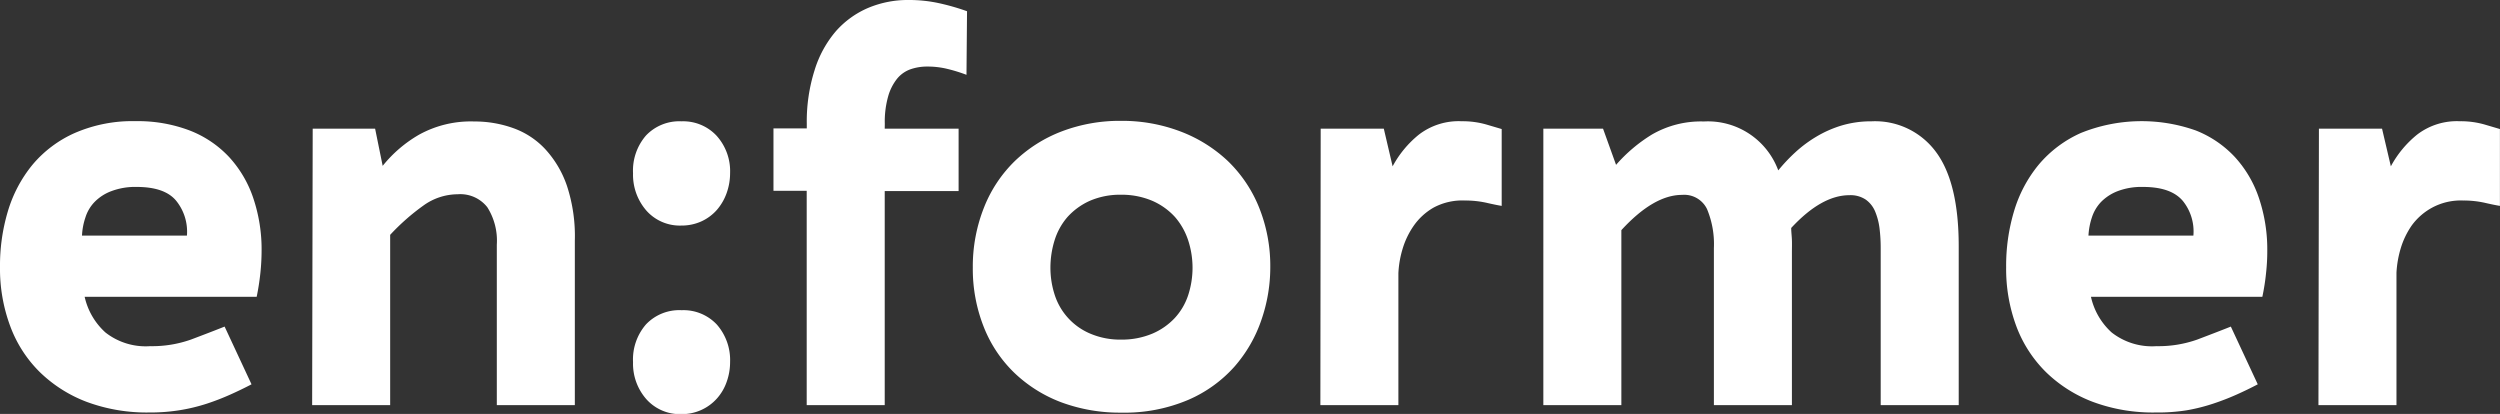 <svg id="Ebene_1" data-name="Ebene 1" xmlns="http://www.w3.org/2000/svg" viewBox="0 0 320.44 53.06"><rect x="0" y="0" width="320.44" height="53.06" fill="#333333" stroke="none"/><defs><style>.cls-1{fill:#fff;}</style></defs><title>RWE_Enformer_logo_20191112</title><path class="cls-1" d="M22,53.61a22.09,22.09,0,0,1-8-1.35,17.48,17.48,0,0,1-6-3.79,16.09,16.09,0,0,1-3.82-5.9A21.08,21.08,0,0,1,2.86,35a24.34,24.34,0,0,1,1-7.15,17.08,17.08,0,0,1,3.17-6,15,15,0,0,1,5.43-4.07,18.54,18.54,0,0,1,7.81-1.51,18.66,18.66,0,0,1,6.89,1.19,13.71,13.71,0,0,1,5.05,3.39,14.67,14.67,0,0,1,3.11,5.27,20.58,20.58,0,0,1,1.07,6.77,27.83,27.83,0,0,1-.16,2.89c-.11,1-.26,2-.47,3H13.71a8.71,8.71,0,0,0,2.67,4.58,8.36,8.36,0,0,0,5.73,1.75,14.91,14.91,0,0,0,5.21-.84c1.51-.57,2.95-1.12,4.33-1.67L35.1,50q-1.32.69-2.73,1.32c-.94.42-1.93.81-3,1.16A23,23,0,0,1,26,53.3,23.58,23.58,0,0,1,22,53.61ZM20.36,24.7a8.64,8.64,0,0,0-3.2.53A5.87,5.87,0,0,0,15,26.61a5,5,0,0,0-1.19,2,8.42,8.42,0,0,0-.44,2.33H26.82a6.29,6.29,0,0,0-1.35-4.43C24.49,25.29,22.78,24.7,20.36,24.7Z" transform="translate(-2.86 -0.74)"/><path class="cls-1" d="M42.94,17.23h8L51.91,22a16.6,16.6,0,0,1,4.67-4,13.69,13.69,0,0,1,7.06-1.69,14.61,14.61,0,0,1,5,.85,10.38,10.38,0,0,1,4.11,2.7,13.27,13.27,0,0,1,2.79,4.73,20.7,20.7,0,0,1,1,7V52.67h-10V32.1a8,8,0,0,0-1.22-4.8,4.39,4.39,0,0,0-3.79-1.66,7.55,7.55,0,0,0-4.39,1.44,28.19,28.19,0,0,0-4.27,3.76V52.67h-10Z" transform="translate(-2.86 -0.74)"/><path class="cls-1" d="M90.23,16.29a5.85,5.85,0,0,1,4.48,1.85,6.77,6.77,0,0,1,1.73,4.8A7.54,7.54,0,0,1,96,25.48a6.72,6.72,0,0,1-1.25,2.16,5.92,5.92,0,0,1-2,1.48,6.08,6.08,0,0,1-2.54.53,5.72,5.72,0,0,1-4.52-1.94A7,7,0,0,1,84,22.94a6.86,6.86,0,0,1,1.66-4.83A5.88,5.88,0,0,1,90.23,16.29Zm0,24.21a5.85,5.85,0,0,1,4.52,1.85,6.89,6.89,0,0,1,1.69,4.8A7.5,7.5,0,0,1,96,49.69a6.28,6.28,0,0,1-1.25,2.13,6,6,0,0,1-4.52,2,5.76,5.76,0,0,1-4.52-1.91A6.9,6.9,0,0,1,84,47.15a6.86,6.86,0,0,1,1.66-4.83A5.88,5.88,0,0,1,90.23,40.5Z" transform="translate(-2.86 -0.74)"/><path class="cls-1" d="M116.26,17.23h9.47v8h-9.47V52.67h-10V25.2H102v-8h4.27v-.62a21.75,21.75,0,0,1,1-6.84,14,14,0,0,1,2.73-5,11.58,11.58,0,0,1,4.17-3,13.12,13.12,0,0,1,5.23-1,17.91,17.91,0,0,1,3.64.37,28.86,28.86,0,0,1,3.77,1.07l-.07,8.15a20.26,20.26,0,0,0-2.54-.78,10.84,10.84,0,0,0-2.48-.28,6.51,6.51,0,0,0-2.13.34,3.91,3.91,0,0,0-1.72,1.19,6.4,6.4,0,0,0-1.16,2.26,11.88,11.88,0,0,0-.44,3.55Z" transform="translate(-2.86 -0.74)"/><path class="cls-1" d="M146.55,16.23a21,21,0,0,1,7.59,1.35,18.28,18.28,0,0,1,6.09,3.79,17.13,17.13,0,0,1,4,5.93A20.06,20.06,0,0,1,165.68,35a20.61,20.61,0,0,1-1.13,6.72,17.71,17.71,0,0,1-3.45,6A16.88,16.88,0,0,1,155.15,52a20.85,20.85,0,0,1-8.6,1.63,21.54,21.54,0,0,1-7.62-1.31,17.75,17.75,0,0,1-6-3.74A16.62,16.62,0,0,1,129,42.76,20.22,20.22,0,0,1,127.55,35,20.44,20.44,0,0,1,129,27.3a17,17,0,0,1,3.95-5.93,17.87,17.87,0,0,1,6-3.79A20.9,20.9,0,0,1,146.55,16.23Zm0,9.47a9.74,9.74,0,0,0-4,.78,8.6,8.6,0,0,0-2.86,2.07,8.3,8.3,0,0,0-1.66,3,11.8,11.8,0,0,0-.53,3.51,11.22,11.22,0,0,0,.53,3.42,8.07,8.07,0,0,0,4.52,5,9.74,9.74,0,0,0,4,.79,10.09,10.09,0,0,0,4-.76,8.49,8.49,0,0,0,2.88-2,8,8,0,0,0,1.73-2.95,11.31,11.31,0,0,0,0-7,8.68,8.68,0,0,0-1.69-3,8.53,8.53,0,0,0-2.89-2.07A10,10,0,0,0,146.55,25.7Z" transform="translate(-2.86 -0.74)"/><path class="cls-1" d="M172.14,17.23h8.09l1.13,4.83A13.33,13.33,0,0,1,184.72,18a8.37,8.37,0,0,1,5.49-1.72,11.09,11.09,0,0,1,3.13.41l2,.59v9.85c-.5-.08-1.18-.22-2-.41a12.63,12.63,0,0,0-2.73-.28,7.75,7.75,0,0,0-4,.91,7.88,7.88,0,0,0-2.54,2.32,10.34,10.34,0,0,0-1.44,3,12.77,12.77,0,0,0-.53,3.08V52.67h-10Z" transform="translate(-2.86 -0.74)"/><path class="cls-1" d="M200.68,17.23h7.65L210,21.87A19.87,19.87,0,0,1,214.57,18a12.53,12.53,0,0,1,6.68-1.69,9.61,9.61,0,0,1,9.54,6.27A22,22,0,0,1,233,20.24a16.28,16.28,0,0,1,2.7-2,14.51,14.51,0,0,1,3.23-1.42,13.26,13.26,0,0,1,3.82-.53A9.68,9.68,0,0,1,251,20.21q2.93,3.93,2.92,12.14V52.67h-10V32.54a20.77,20.77,0,0,0-.15-2.54,8.28,8.28,0,0,0-.57-2.17,3.54,3.54,0,0,0-1.19-1.5,3.49,3.49,0,0,0-2.1-.57q-3.57,0-7.46,4.2c0,.51.07,1,.09,1.54s0,1.08,0,1.66V52.67h-10V32.54a11.66,11.66,0,0,0-.88-5,3.24,3.24,0,0,0-3.2-1.82q-3.63,0-7.78,4.52V52.67h-10Z" transform="translate(-2.86 -0.74)"/><path class="cls-1" d="M279.14,53.61a22.07,22.07,0,0,1-8-1.35,17.48,17.48,0,0,1-6-3.79,16.24,16.24,0,0,1-3.83-5.9A21.08,21.08,0,0,1,260,35a24.34,24.34,0,0,1,1-7.15,16.92,16.92,0,0,1,3.17-6,15.05,15.05,0,0,1,5.42-4.07,20.79,20.79,0,0,1,14.71-.32,13.71,13.71,0,0,1,5,3.39,14.65,14.65,0,0,1,3.1,5.27,20.58,20.58,0,0,1,1.07,6.77,25.32,25.32,0,0,1-.16,2.89c-.1,1-.26,2-.47,3H270.87a8.7,8.7,0,0,0,2.66,4.58,8.39,8.39,0,0,0,5.74,1.75,14.91,14.91,0,0,0,5.21-.84c1.5-.57,2.94-1.12,4.32-1.67L292.25,50c-.87.46-1.78.9-2.72,1.32s-1.94.81-3,1.16a23.32,23.32,0,0,1-3.39.85A23.62,23.62,0,0,1,279.14,53.61ZM277.51,24.7a8.58,8.58,0,0,0-3.19.53,6,6,0,0,0-2.14,1.38,5.16,5.16,0,0,0-1.19,2,8.81,8.81,0,0,0-.44,2.33H284a6.23,6.23,0,0,0-1.34-4.43C281.64,25.29,279.94,24.7,277.51,24.7Z" transform="translate(-2.86 -0.74)"/><path class="cls-1" d="M300.09,17.23h8.09l1.13,4.83A13.33,13.33,0,0,1,312.67,18a8.37,8.37,0,0,1,5.49-1.72,11.09,11.09,0,0,1,3.13.41l2,.59v9.85c-.5-.08-1.18-.22-2-.41a12.57,12.57,0,0,0-2.73-.28,7.75,7.75,0,0,0-3.95.91A7.88,7.88,0,0,0,312,29.62a10.34,10.34,0,0,0-1.44,3,13.27,13.27,0,0,0-.53,3.08V52.67h-10Z" transform="translate(-2.86 -0.74)"/></svg>